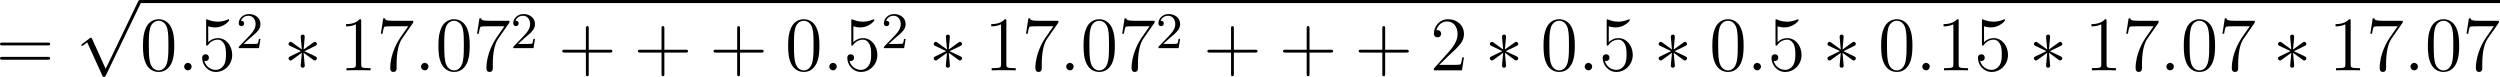 <?xml version='1.0' encoding='UTF-8'?>
<!-- Generated by CodeCogs with dvisvgm 3.2.2 -->
<svg version='1.1' xmlns='http://www.w3.org/2000/svg' xmlns:xlink='http://www.w3.org/1999/xlink' width='439.274pt' height='13.509pt' viewBox='-.167 -.344 439.274 13.509'>
<defs>
<path id='g2-50' d='M2.248-1.626C2.375-1.745 2.71-2.008 2.837-2.12C3.332-2.574 3.802-3.013 3.802-3.738C3.802-4.686 3.005-5.3 2.008-5.3C1.052-5.3 .422-4.575 .422-3.866C.422-3.475 .733-3.419 .845-3.419C1.012-3.419 1.259-3.539 1.259-3.842C1.259-4.256 .861-4.256 .765-4.256C.996-4.838 1.53-5.037 1.921-5.037C2.662-5.037 3.045-4.407 3.045-3.738C3.045-2.909 2.463-2.303 1.522-1.339L.518-.303C.422-.215 .422-.199 .422 0H3.571L3.802-1.427H3.555C3.531-1.267 3.467-.869 3.371-.717C3.324-.654 2.718-.654 2.59-.654H1.172L2.248-1.626Z'/>
<path id='g1-58' d='M2.2-.574C2.2-.921 1.913-1.16 1.626-1.16C1.279-1.16 1.04-.873 1.04-.586C1.04-.239 1.327 0 1.614 0C1.961 0 2.2-.287 2.2-.574Z'/>
<path id='g0-3' d='M3.288-5.105C3.3-5.272 3.3-5.559 2.989-5.559C2.798-5.559 2.642-5.404 2.678-5.248V-5.093L2.845-3.24L1.315-4.352C1.207-4.411 1.184-4.435 1.1-4.435C.933-4.435 .777-4.268 .777-4.101C.777-3.909 .897-3.862 1.016-3.802L2.714-2.989L1.064-2.188C.873-2.092 .777-2.044 .777-1.865S.933-1.53 1.1-1.53C1.184-1.53 1.207-1.53 1.506-1.757L2.845-2.726L2.666-.717C2.666-.466 2.881-.406 2.977-.406C3.12-.406 3.3-.49 3.3-.717L3.12-2.726L4.651-1.614C4.758-1.554 4.782-1.53 4.866-1.53C5.033-1.53 5.189-1.698 5.189-1.865C5.189-2.044 5.081-2.104 4.937-2.176C4.22-2.534 4.196-2.534 3.252-2.977L4.902-3.778C5.093-3.873 5.189-3.921 5.189-4.101S5.033-4.435 4.866-4.435C4.782-4.435 4.758-4.435 4.459-4.208L3.12-3.24L3.288-5.105Z'/>
<path id='g0-112' d='M4.651 10.222L2.546 5.571C2.463 5.38 2.403 5.38 2.367 5.38C2.355 5.38 2.295 5.38 2.164 5.475L1.028 6.336C.873 6.456 .873 6.492 .873 6.528C.873 6.587 .909 6.659 .992 6.659C1.064 6.659 1.267 6.492 1.399 6.396C1.47 6.336 1.65 6.205 1.781 6.109L4.136 11.286C4.22 11.477 4.28 11.477 4.388 11.477C4.567 11.477 4.603 11.405 4.686 11.238L10.114 0C10.198-.167 10.198-.215 10.198-.239C10.198-.359 10.102-.478 9.959-.478C9.863-.478 9.779-.418 9.684-.227L4.651 10.222Z'/>
<path id='g3-43' d='M4.77-2.762H8.07C8.237-2.762 8.452-2.762 8.452-2.977C8.452-3.204 8.249-3.204 8.07-3.204H4.77V-6.504C4.77-6.671 4.77-6.886 4.555-6.886C4.328-6.886 4.328-6.683 4.328-6.504V-3.204H1.028C.861-3.204 .646-3.204 .646-2.989C.646-2.762 .849-2.762 1.028-2.762H4.328V.538C4.328 .705 4.328 .921 4.543 .921C4.77 .921 4.77 .717 4.77 .538V-2.762Z'/>
<path id='g3-48' d='M5.356-3.826C5.356-4.818 5.296-5.786 4.866-6.695C4.376-7.687 3.515-7.95 2.929-7.95C2.236-7.95 1.387-7.603 .944-6.611C.61-5.858 .49-5.117 .49-3.826C.49-2.666 .574-1.793 1.004-.944C1.47-.036 2.295 .251 2.917 .251C3.957 .251 4.555-.371 4.902-1.064C5.332-1.961 5.356-3.132 5.356-3.826ZM2.917 .012C2.534 .012 1.757-.203 1.53-1.506C1.399-2.224 1.399-3.132 1.399-3.969C1.399-4.949 1.399-5.834 1.59-6.539C1.793-7.34 2.403-7.711 2.917-7.711C3.371-7.711 4.065-7.436 4.292-6.408C4.447-5.727 4.447-4.782 4.447-3.969C4.447-3.168 4.447-2.26 4.316-1.53C4.089-.215 3.335 .012 2.917 .012Z'/>
<path id='g3-49' d='M3.443-7.663C3.443-7.938 3.443-7.95 3.204-7.95C2.917-7.627 2.319-7.185 1.088-7.185V-6.838C1.363-6.838 1.961-6.838 2.618-7.149V-.921C2.618-.49 2.582-.347 1.53-.347H1.16V0C1.482-.024 2.642-.024 3.037-.024S4.579-.024 4.902 0V-.347H4.531C3.479-.347 3.443-.49 3.443-.921V-7.663Z'/>
<path id='g3-50' d='M5.26-2.008H4.997C4.961-1.805 4.866-1.148 4.746-.956C4.663-.849 3.981-.849 3.622-.849H1.411C1.733-1.124 2.463-1.889 2.774-2.176C4.591-3.85 5.26-4.471 5.26-5.655C5.26-7.03 4.172-7.95 2.786-7.95S.586-6.767 .586-5.738C.586-5.129 1.112-5.129 1.148-5.129C1.399-5.129 1.71-5.308 1.71-5.691C1.71-6.025 1.482-6.253 1.148-6.253C1.04-6.253 1.016-6.253 .98-6.241C1.207-7.054 1.853-7.603 2.63-7.603C3.646-7.603 4.268-6.755 4.268-5.655C4.268-4.639 3.682-3.754 3.001-2.989L.586-.287V0H4.949L5.26-2.008Z'/>
<path id='g3-53' d='M1.53-6.85C2.044-6.683 2.463-6.671 2.594-6.671C3.945-6.671 4.806-7.663 4.806-7.831C4.806-7.878 4.782-7.938 4.71-7.938C4.686-7.938 4.663-7.938 4.555-7.89C3.885-7.603 3.312-7.568 3.001-7.568C2.212-7.568 1.65-7.807 1.423-7.902C1.339-7.938 1.315-7.938 1.303-7.938C1.207-7.938 1.207-7.867 1.207-7.675V-4.125C1.207-3.909 1.207-3.838 1.351-3.838C1.411-3.838 1.423-3.85 1.542-3.993C1.877-4.483 2.439-4.77 3.037-4.77C3.67-4.77 3.981-4.184 4.077-3.981C4.28-3.515 4.292-2.929 4.292-2.475S4.292-1.339 3.957-.801C3.694-.371 3.228-.072 2.702-.072C1.913-.072 1.136-.61 .921-1.482C.98-1.459 1.052-1.447 1.112-1.447C1.315-1.447 1.638-1.566 1.638-1.973C1.638-2.307 1.411-2.499 1.112-2.499C.897-2.499 .586-2.391 .586-1.925C.586-.909 1.399 .251 2.726 .251C4.077 .251 5.26-.885 5.26-2.403C5.26-3.826 4.304-5.009 3.049-5.009C2.367-5.009 1.841-4.71 1.53-4.376V-6.85Z'/>
<path id='g3-55' d='M5.679-7.424V-7.699H2.798C1.351-7.699 1.327-7.855 1.279-8.082H1.016L.646-5.691H.909C.944-5.906 1.052-6.647 1.207-6.779C1.303-6.85 2.2-6.85 2.367-6.85H4.902L3.634-5.033C3.312-4.567 2.104-2.606 2.104-.359C2.104-.227 2.104 .251 2.594 .251C3.096 .251 3.096-.215 3.096-.371V-.968C3.096-2.75 3.383-4.136 3.945-4.937L5.679-7.424Z'/>
<path id='g3-61' d='M8.07-3.873C8.237-3.873 8.452-3.873 8.452-4.089C8.452-4.316 8.249-4.316 8.07-4.316H1.028C.861-4.316 .646-4.316 .646-4.101C.646-3.873 .849-3.873 1.028-3.873H8.07ZM8.07-1.65C8.237-1.65 8.452-1.65 8.452-1.865C8.452-2.092 8.249-2.092 8.07-2.092H1.028C.861-2.092 .646-2.092 .646-1.877C.646-1.65 .849-1.65 1.028-1.65H8.07Z'/>
</defs>
<g id='page1' transform='matrix(1.13 0 0 1.13 -44.802 -92.119)'>
<use x='38.854' y='92.154' xlink:href='#g3-61'/>
<use x='51.28' y='81.695' xlink:href='#g0-112'/>
<rect x='61.242' y='81.217' height='.478' width='366.996'/>
<use x='61.242' y='92.154' xlink:href='#g3-48'/>
<use x='67.095' y='92.154' xlink:href='#g1-58'/>
<use x='70.347' y='92.154' xlink:href='#g3-53'/>
<use x='76.2' y='88.701' xlink:href='#g2-50'/>
<use x='83.589' y='92.154' xlink:href='#g0-3'/>
<use x='92.223' y='92.154' xlink:href='#g3-49'/>
<use x='98.076' y='92.154' xlink:href='#g3-55'/>
<use x='103.929' y='92.154' xlink:href='#g1-58'/>
<use x='107.181' y='92.154' xlink:href='#g3-48'/>
<use x='113.034' y='92.154' xlink:href='#g3-55'/>
<use x='118.887' y='88.701' xlink:href='#g2-50'/>
<use x='126.276' y='92.154' xlink:href='#g3-43'/>
<use x='138.037' y='92.154' xlink:href='#g3-43'/>
<use x='149.799' y='92.154' xlink:href='#g3-43'/>
<use x='161.56' y='92.154' xlink:href='#g3-48'/>
<use x='167.413' y='92.154' xlink:href='#g1-58'/>
<use x='170.665' y='92.154' xlink:href='#g3-53'/>
<use x='176.518' y='88.701' xlink:href='#g2-50'/>
<use x='183.907' y='92.154' xlink:href='#g0-3'/>
<use x='192.541' y='92.154' xlink:href='#g3-49'/>
<use x='198.394' y='92.154' xlink:href='#g3-55'/>
<use x='204.247' y='92.154' xlink:href='#g1-58'/>
<use x='207.498' y='92.154' xlink:href='#g3-48'/>
<use x='213.351' y='92.154' xlink:href='#g3-55'/>
<use x='219.204' y='88.701' xlink:href='#g2-50'/>
<use x='226.593' y='92.154' xlink:href='#g3-43'/>
<use x='238.355' y='92.154' xlink:href='#g3-43'/>
<use x='250.116' y='92.154' xlink:href='#g3-43'/>
<use x='261.877' y='92.154' xlink:href='#g3-50'/>
<use x='270.387' y='92.154' xlink:href='#g0-3'/>
<use x='279.021' y='92.154' xlink:href='#g3-48'/>
<use x='284.874' y='92.154' xlink:href='#g1-58'/>
<use x='288.126' y='92.154' xlink:href='#g3-53'/>
<use x='296.636' y='92.154' xlink:href='#g0-3'/>
<use x='305.27' y='92.154' xlink:href='#g3-48'/>
<use x='311.123' y='92.154' xlink:href='#g1-58'/>
<use x='314.374' y='92.154' xlink:href='#g3-53'/>
<use x='322.884' y='92.154' xlink:href='#g0-3'/>
<use x='331.518' y='92.154' xlink:href='#g3-48'/>
<use x='337.371' y='92.154' xlink:href='#g1-58'/>
<use x='340.623' y='92.154' xlink:href='#g3-49'/>
<use x='346.476' y='92.154' xlink:href='#g3-53'/>
<use x='354.986' y='92.154' xlink:href='#g0-3'/>
<use x='363.62' y='92.154' xlink:href='#g3-49'/>
<use x='369.473' y='92.154' xlink:href='#g3-55'/>
<use x='375.326' y='92.154' xlink:href='#g1-58'/>
<use x='378.578' y='92.154' xlink:href='#g3-48'/>
<use x='384.431' y='92.154' xlink:href='#g3-55'/>
<use x='392.94' y='92.154' xlink:href='#g0-3'/>
<use x='401.575' y='92.154' xlink:href='#g3-49'/>
<use x='407.428' y='92.154' xlink:href='#g3-55'/>
<use x='413.28' y='92.154' xlink:href='#g1-58'/>
<use x='416.532' y='92.154' xlink:href='#g3-48'/>
<use x='422.385' y='92.154' xlink:href='#g3-55'/>
</g>
</svg>